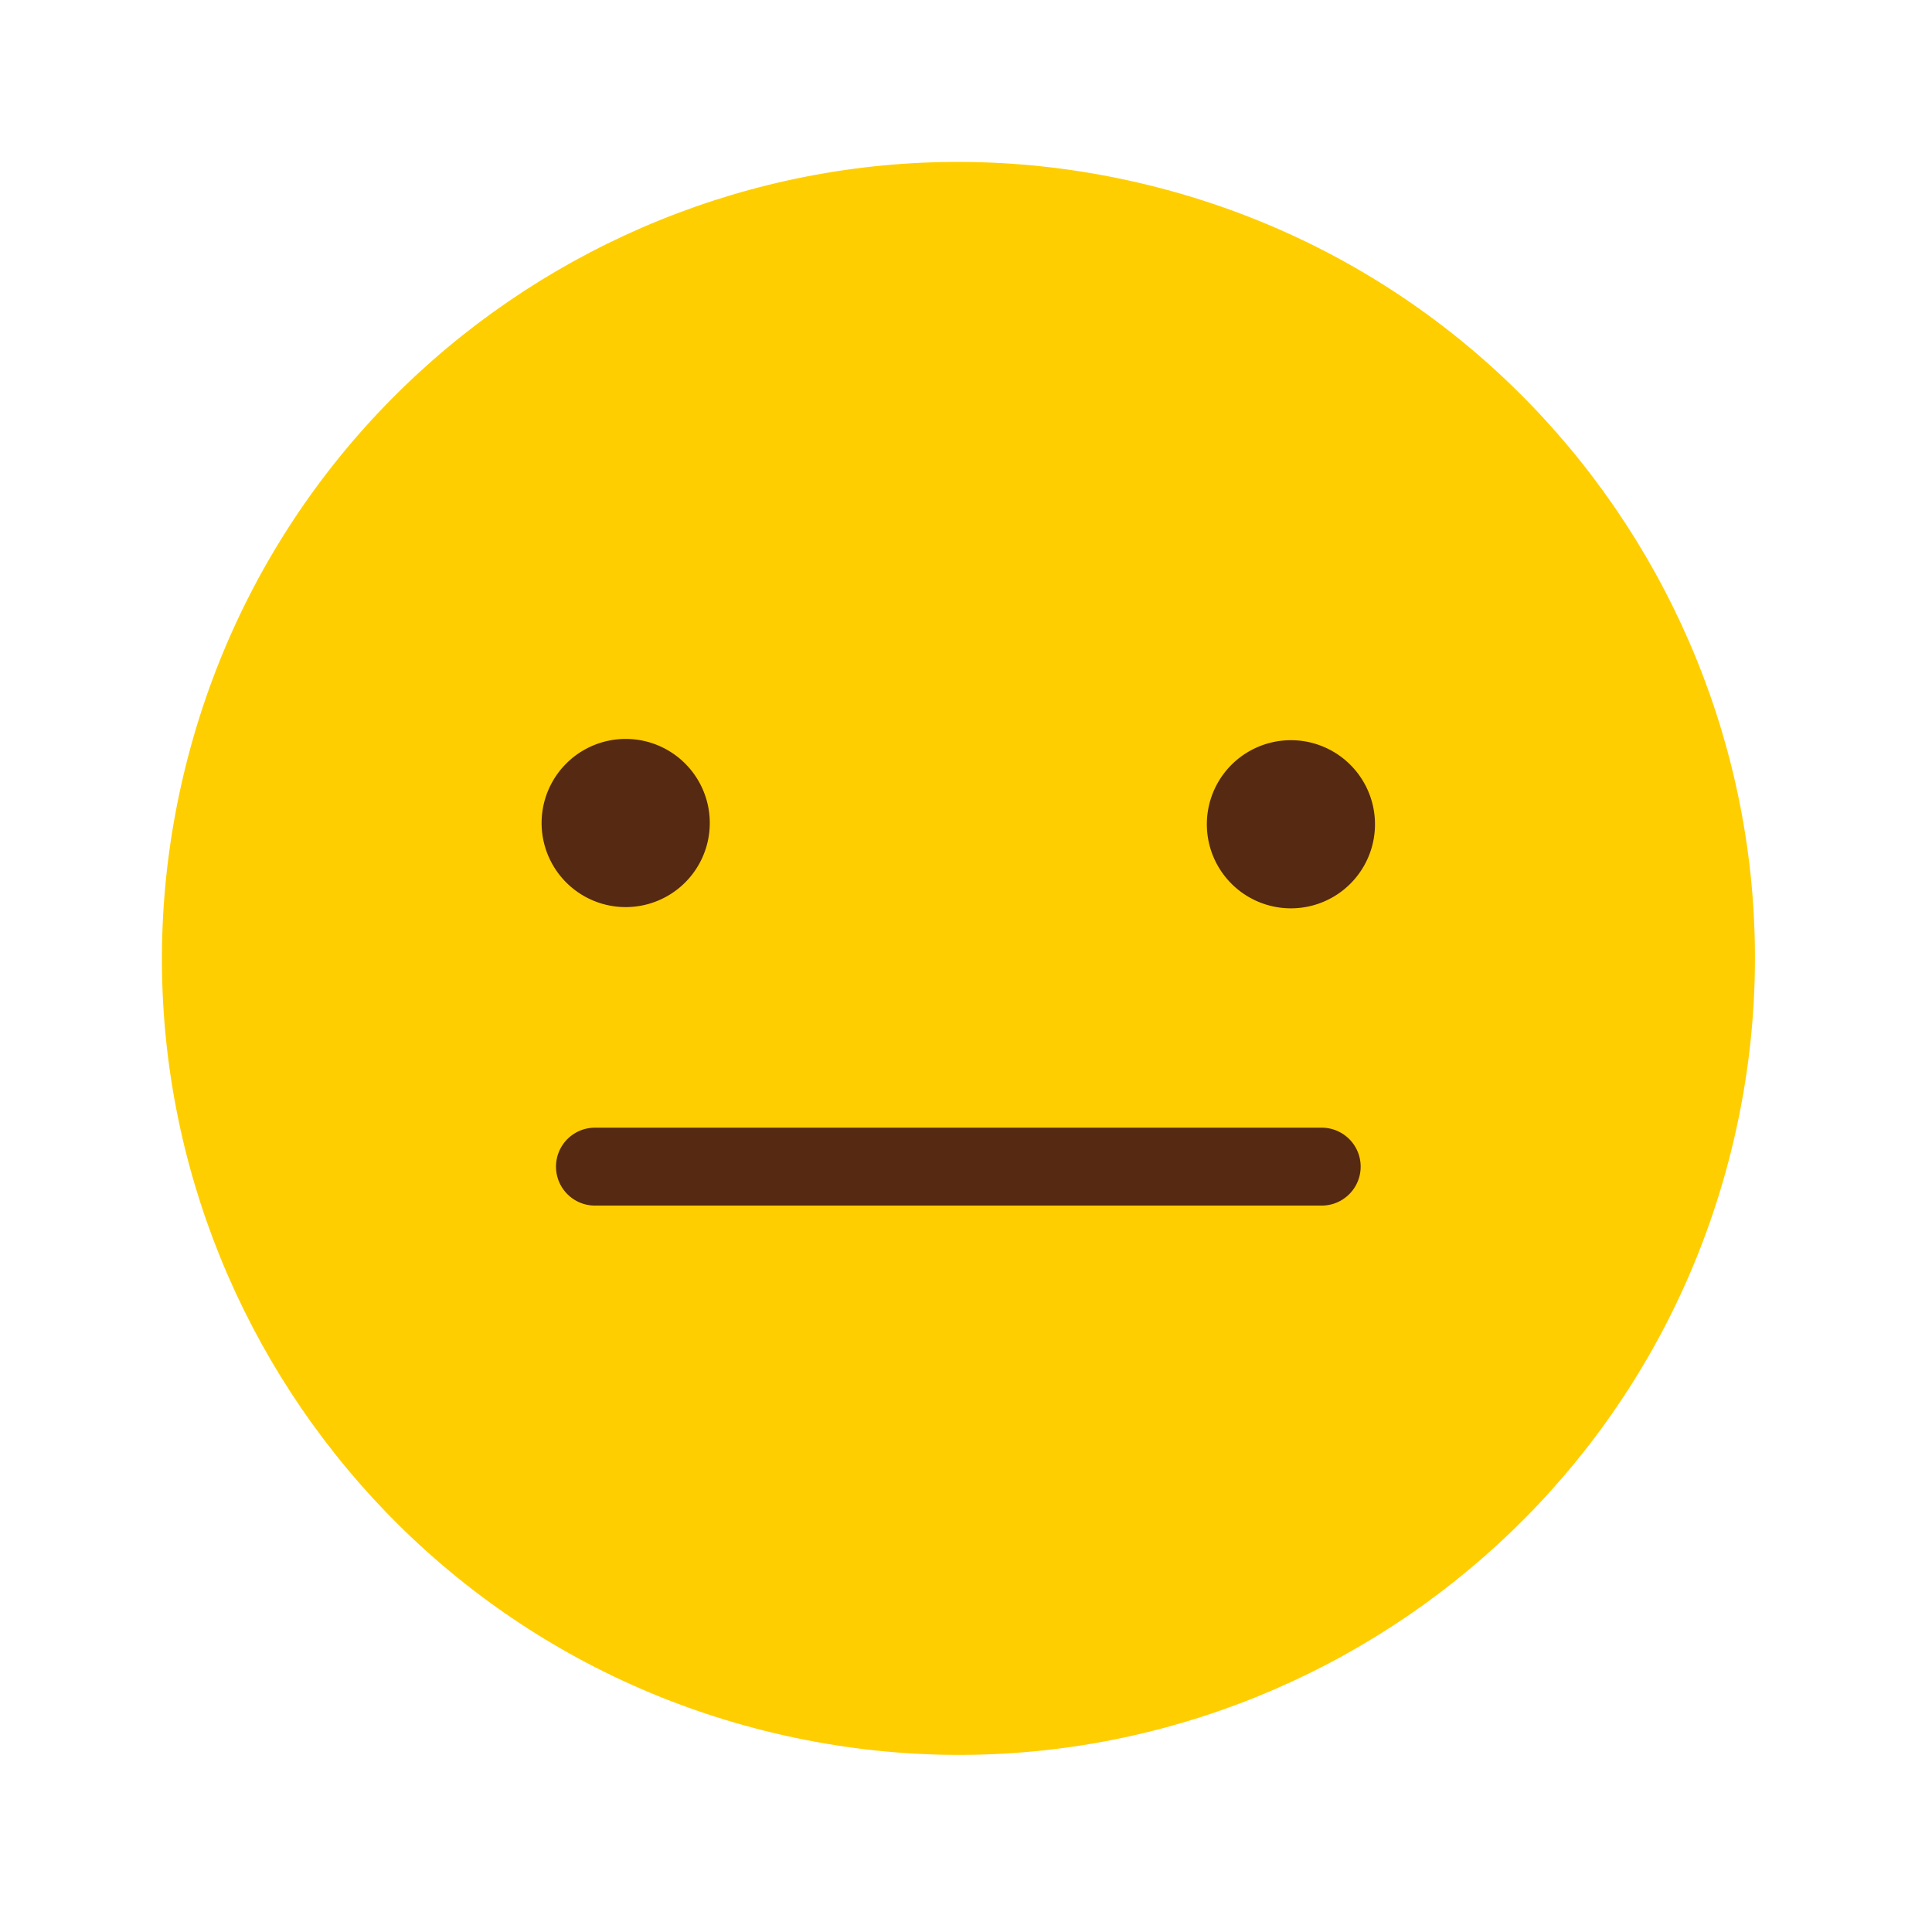 <svg xmlns="http://www.w3.org/2000/svg" width="105" height="105" fill="none" viewBox="0 0 105 105"><path fill="#ffce00" d="M94.203 62.064c5.51-23.258-8.88-46.58-32.138-52.089-23.26-5.509-46.58 8.88-52.09 32.138C4.466 65.37 18.855 88.692 42.114 94.2s46.58-8.879 52.089-32.137"/><path fill="#562912" d="M71.832 65.521H32.334a2.116 2.116 0 0 1 0-4.234h39.498a2.116 2.116 0 0 1 0 4.234M74.727 44.73a4.569 4.569 0 1 1-9.137-.001 4.569 4.569 0 0 1 9.137.001M38.575 44.73a4.57 4.57 0 1 1-9.14-.002 4.57 4.57 0 0 1 9.14.002"/></svg>